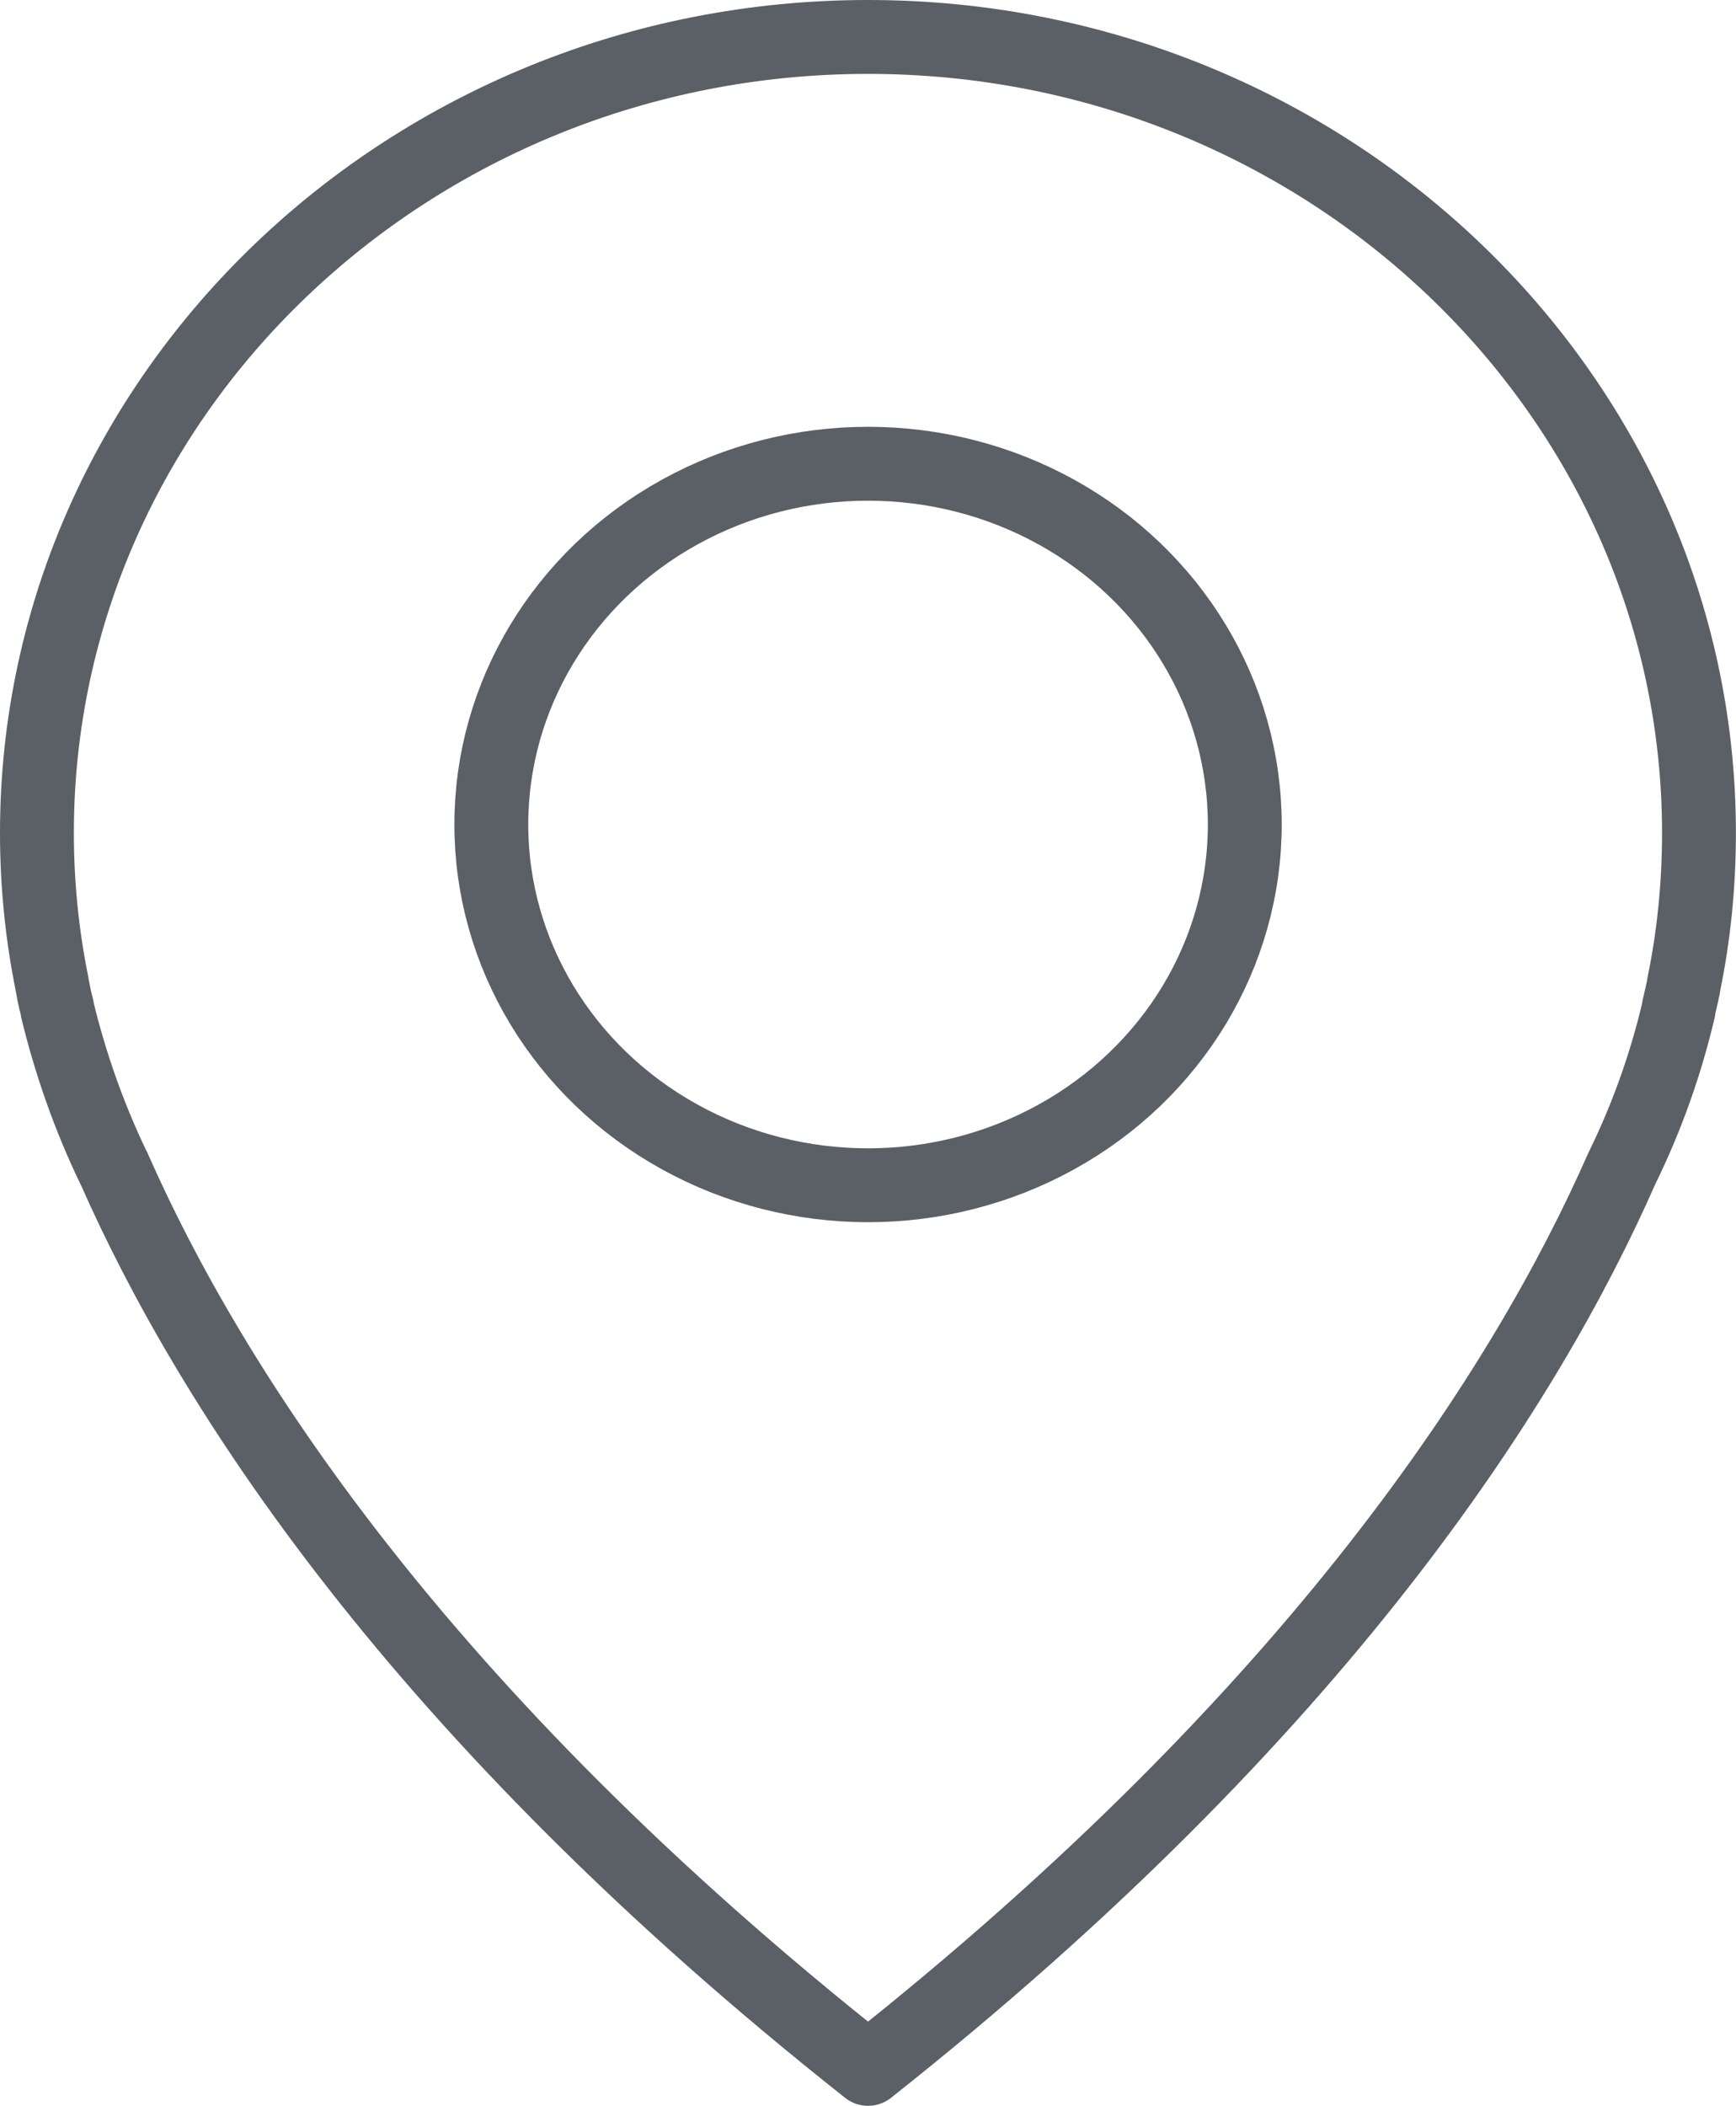 <?xml version="1.0" encoding="utf-8"?>
<!-- Generator: Adobe Illustrator 16.0.0, SVG Export Plug-In . SVG Version: 6.00 Build 0)  -->
<!DOCTYPE svg PUBLIC "-//W3C//DTD SVG 1.1//EN" "http://www.w3.org/Graphics/SVG/1.1/DTD/svg11.dtd">
<svg version="1.1" id="Layer_1" xmlns="http://www.w3.org/2000/svg" xmlns:xlink="http://www.w3.org/1999/xlink" x="0px" y="0px"
	 width="18.801px" height="22.8px" viewBox="0 0 18.801 22.8" enable-background="new 0 0 18.801 22.8" xml:space="preserve">
<g>
	<path fill="none" stroke="#5A6065" stroke-width="0.8" stroke-linecap="round" stroke-linejoin="round" stroke-miterlimit="10" d="
		M18.235,10.661c0,0.01-0.004,0.02-0.004,0.03c-0.007,0.028-0.022,0.105-0.051,0.226v0.012c-0.138,0.587-0.34,1.159-0.609,1.709
		c-0.005,0.006-0.005,0.017-0.01,0.021c-1.024,2.326-3.272,5.874-8.16,9.741c-4.891-3.867-7.137-7.415-8.163-9.741
		c-0.004-0.005-0.004-0.016-0.011-0.021c-0.262-0.546-0.465-1.122-0.607-1.709v-0.012c-0.033-0.121-0.044-0.198-0.05-0.226
		c0-0.01-0.006-0.02-0.006-0.035C0.454,10.114,0.4,9.567,0.4,9.017C0.4,4.267,4.439,0.4,9.401,0.4c4.96,0,8.999,3.867,8.999,8.617
		C18.4,9.574,18.346,10.124,18.235,10.661L18.235,10.661z"/>
	
		<ellipse fill="none" stroke="#5A6065" stroke-width="0.8" stroke-linecap="round" stroke-linejoin="round" stroke-miterlimit="10" cx="9.401" cy="8.927" rx="4.08" ry="3.906"/>
</g>
</svg>
